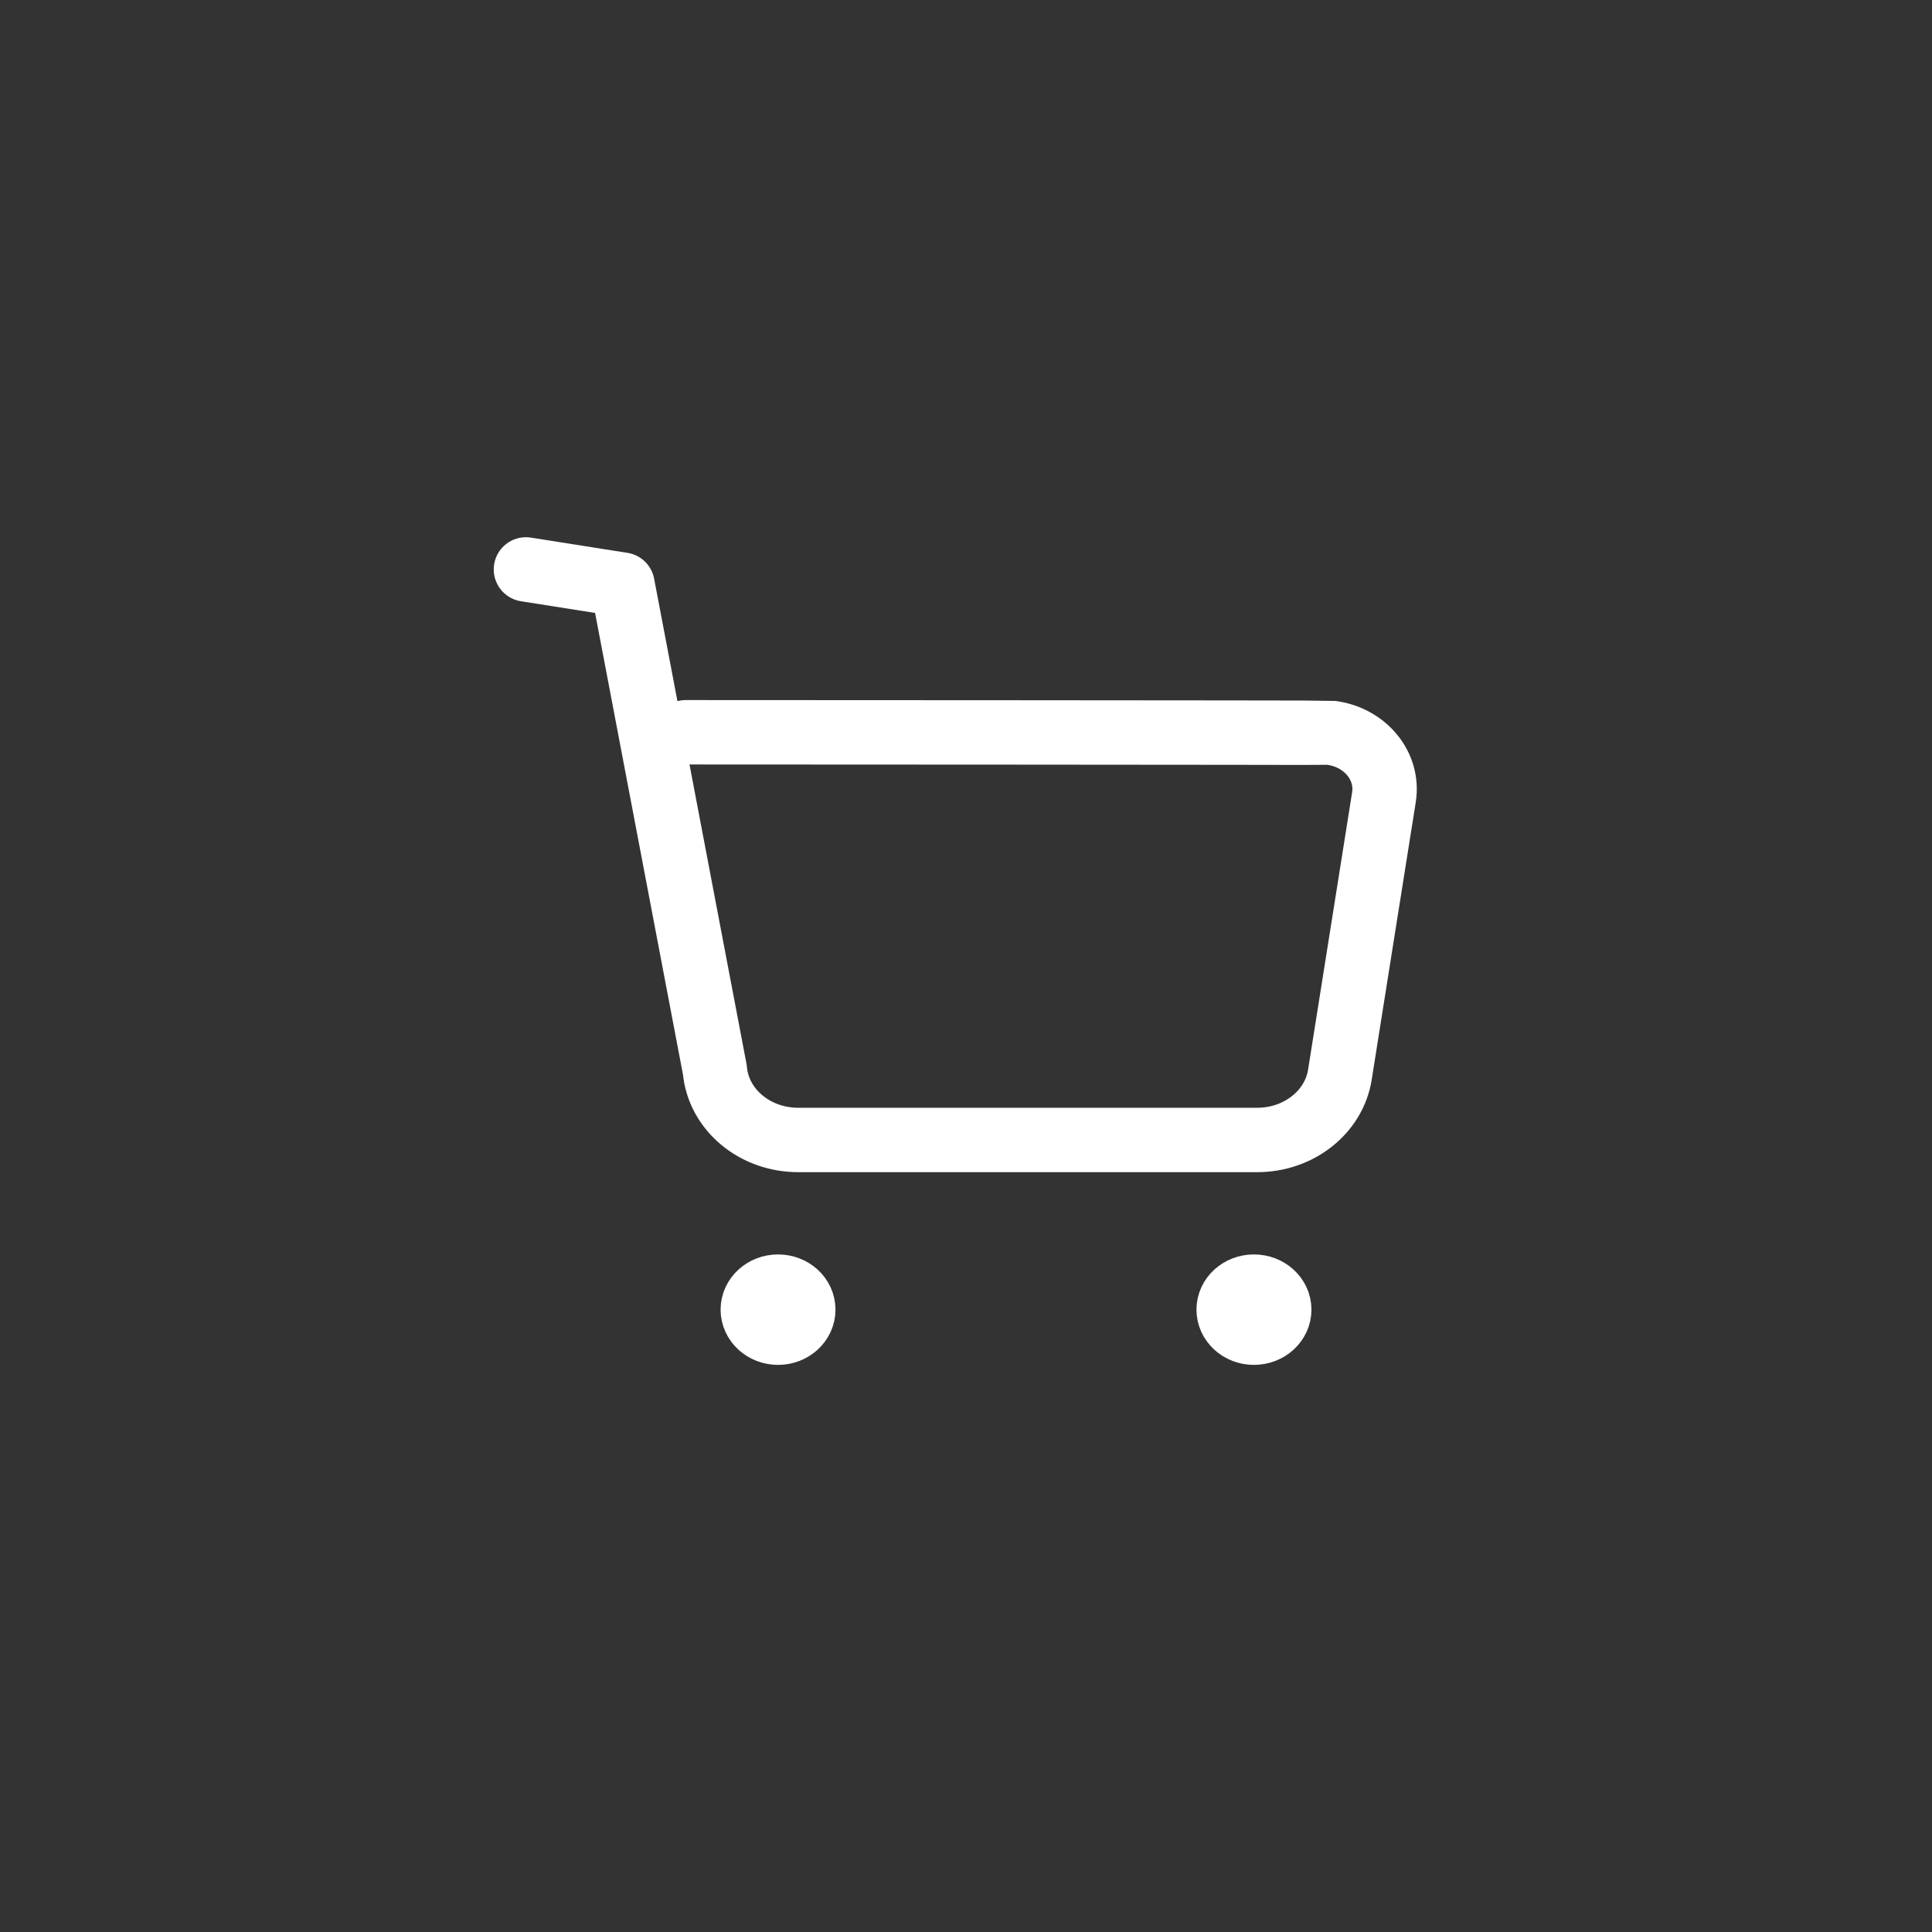 <svg width="45" height="45" viewBox="0 0 45 45" fill="none" xmlns="http://www.w3.org/2000/svg">
<rect x="0" y="0" width="45" height="45" fill="#333333" stroke="none"/>
<path d="M12.25 13.263L14.499 13.618L16.651 24.923C16.734 25.846 17.581 26.555 18.597 26.552H29.279C30.249 26.554 31.072 25.904 31.209 25.029L32.235 18.567C32.349 17.844 31.799 17.174 31.008 17.07C30.939 17.061 15.971 17.056 15.971 17.056" stroke="white" stroke-width="1.5" stroke-linecap="round" stroke-linejoin="round"/>
<path fill-rule="evenodd" clip-rule="evenodd" d="M18.122 29.968C18.448 29.968 18.71 30.208 18.71 30.504C18.71 30.8 18.448 31.041 18.122 31.041C17.797 31.041 17.534 30.8 17.534 30.504C17.534 30.208 17.797 29.968 18.122 29.968Z" fill="white" stroke="white" stroke-width="1.5" stroke-linecap="round" stroke-linejoin="round"/>
<path fill-rule="evenodd" clip-rule="evenodd" d="M29.206 29.968C29.532 29.968 29.796 30.208 29.796 30.504C29.796 30.8 29.532 31.041 29.206 31.041C28.881 31.041 28.618 30.8 28.618 30.504C28.618 30.208 28.881 29.968 29.206 29.968Z" fill="white" stroke="white" stroke-width="1.5" stroke-linecap="round" stroke-linejoin="round"/>
</svg>
